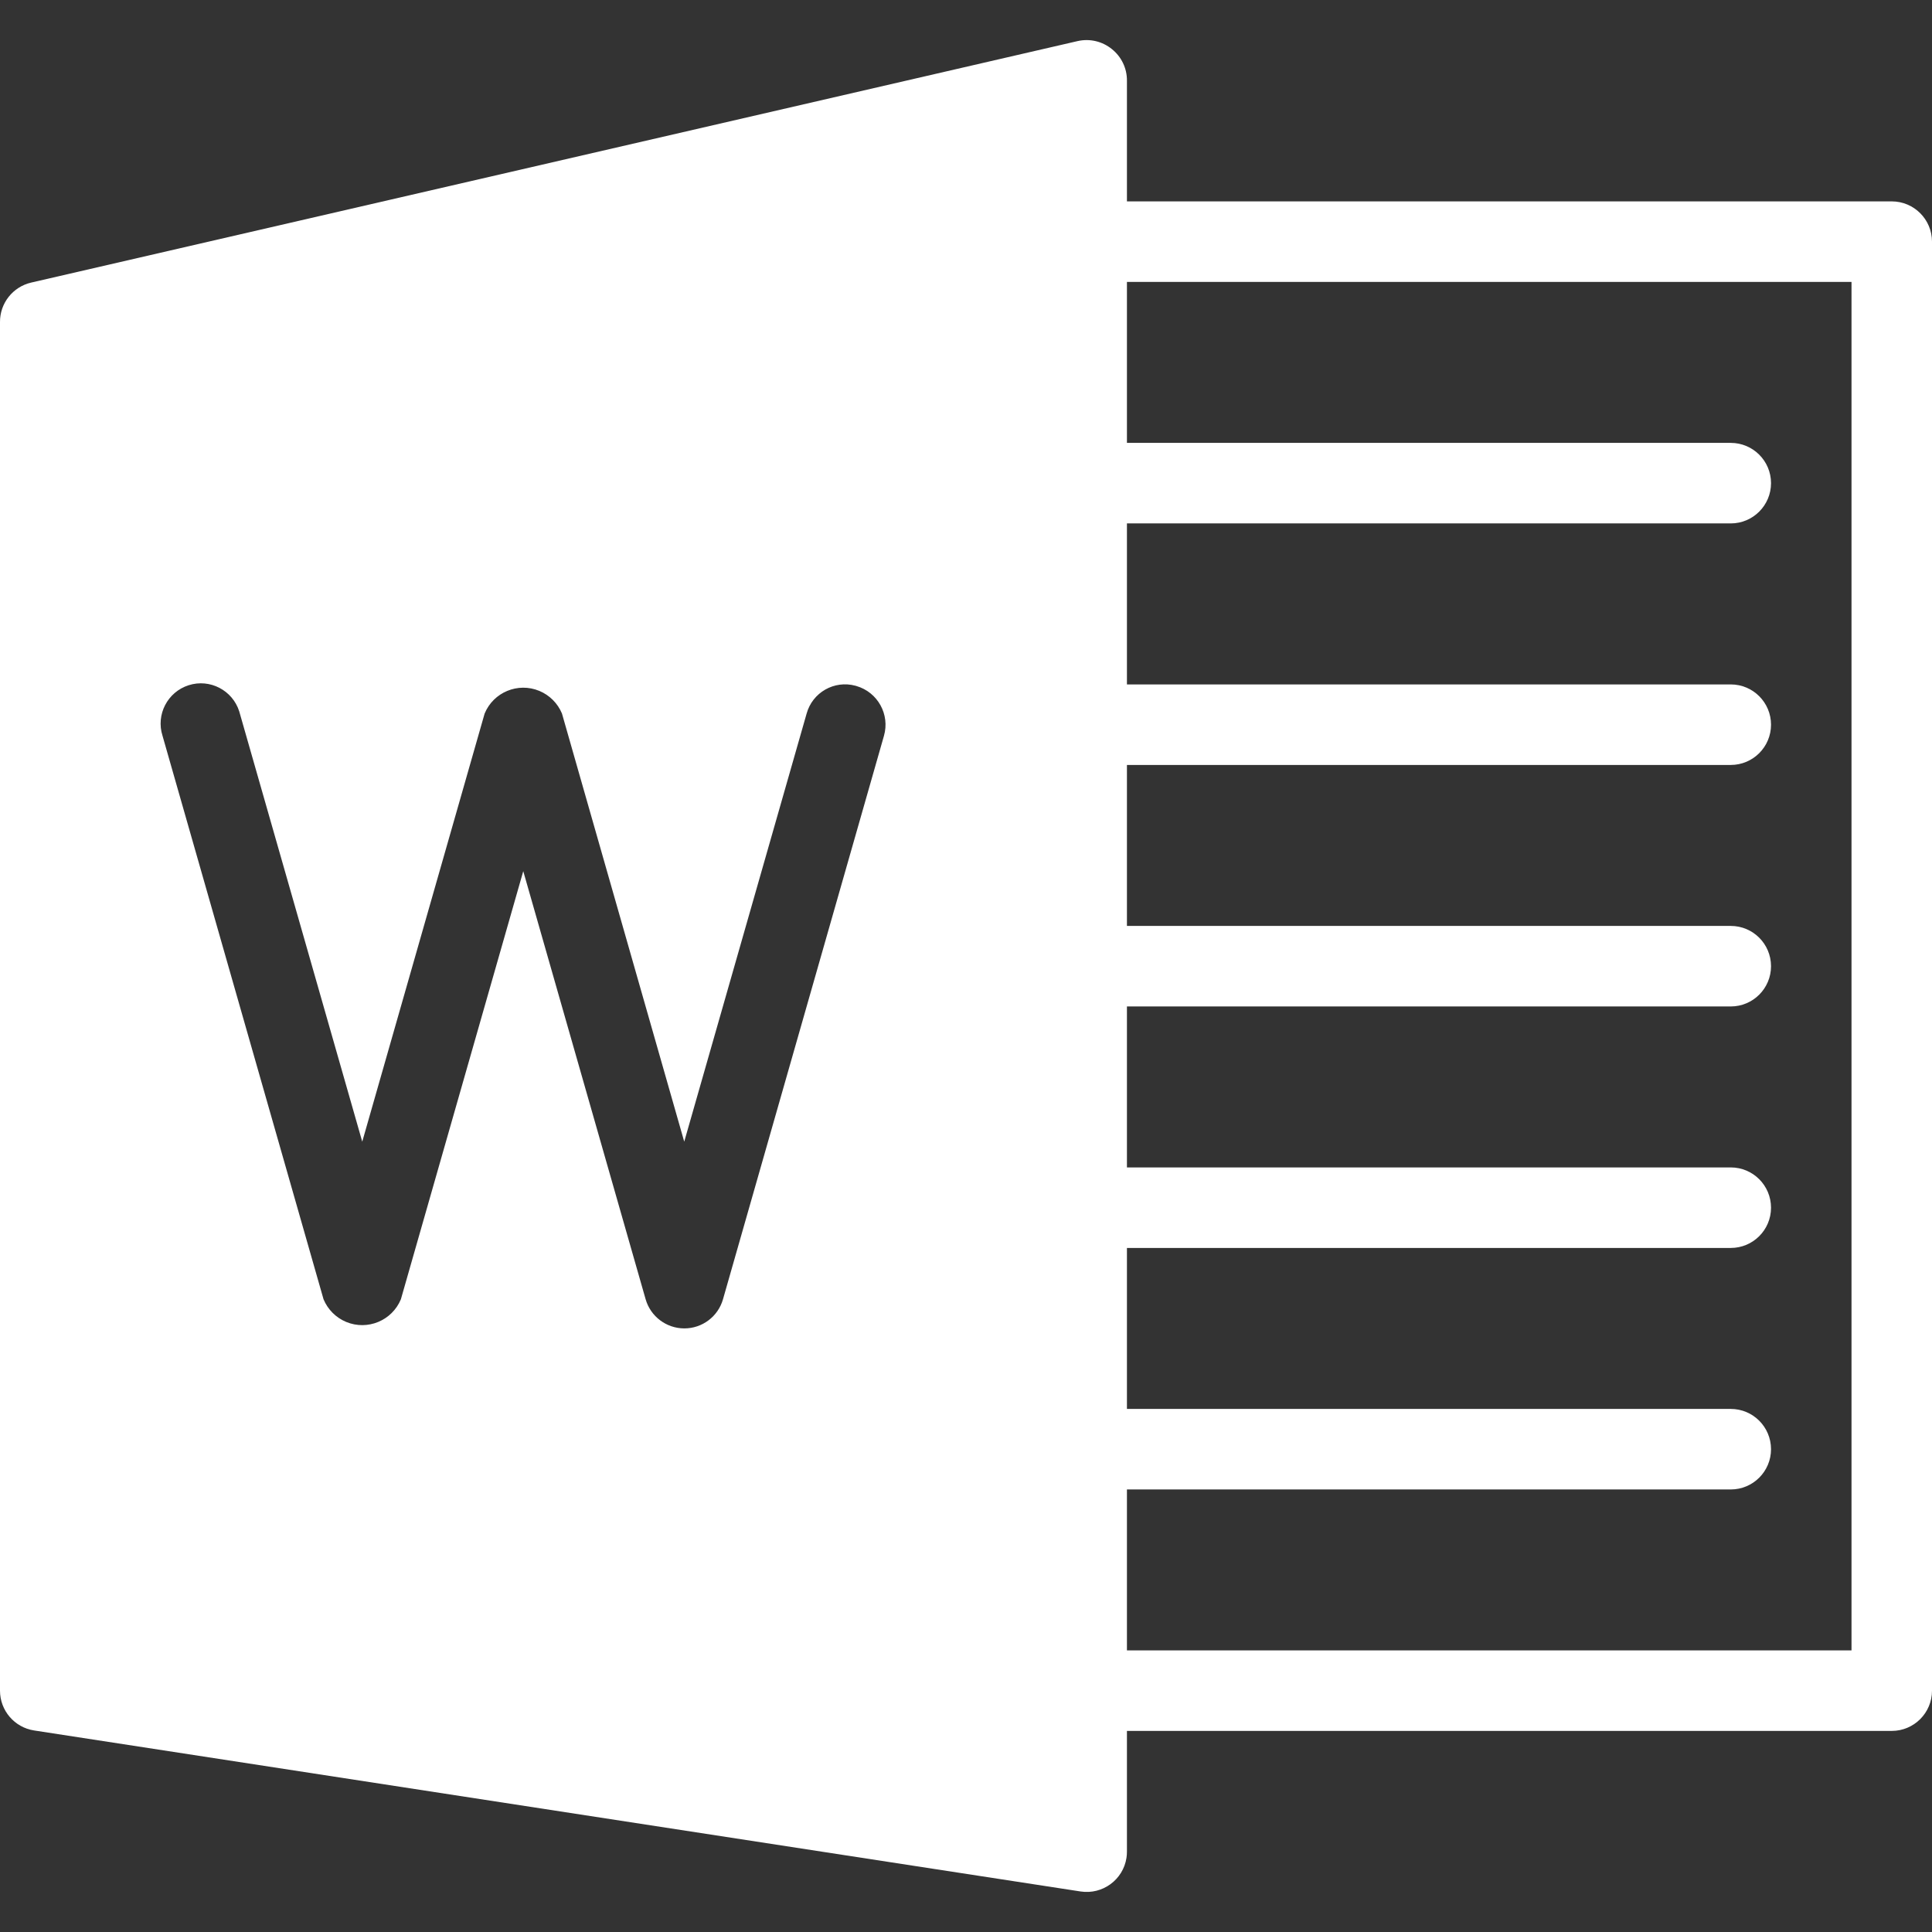 <?xml version="1.0" encoding="utf-8"?>
<!-- Generator: Adobe Illustrator 24.3.0, SVG Export Plug-In . SVG Version: 6.00 Build 0)  -->
<svg version="1.1" id="Capa_1" xmlns="http://www.w3.org/2000/svg" xmlns:xlink="http://www.w3.org/1999/xlink" x="0px" y="0px"
	 viewBox="0 0 512 512" style="enable-background:new 0 0 512 512;" xml:space="preserve">
<rect x="0" y="0" width="512" height="512" fill="#333333" stroke="none"/>
<style type="text/css">
	.st0{fill:#FFFFFF;}
</style>
<g>
	<path class="st0" d="M501.33,458.71H288c-5.89,0-10.67-4.78-10.67-10.67s4.78-10.67,10.67-10.67h202.67V74.71H288
		c-5.89,0-10.67-4.78-10.67-10.67s4.78-10.67,10.67-10.67h213.33c5.89,0,10.67,4.78,10.67,10.67v384
		C512,453.93,507.23,458.71,501.33,458.71z"/>
	<path class="st0" d="M294.66,13.01c-2.53-2.06-5.86-2.84-9.04-2.13l-277.33,64C3.4,76-0.05,80.37,0,85.38v362.67
		c0,5.26,3.84,9.74,9.04,10.54l277.33,42.67c5.82,0.89,11.27-3.1,12.16-8.92c0.08-0.53,0.12-1.08,0.12-1.62V21.38
		C298.68,18.12,297.2,15.04,294.66,13.01z M234.26,194.99L191.6,344.32c-1.31,4.58-5.5,7.73-10.26,7.72
		c-4.75-0.01-8.93-3.16-10.24-7.72l-32.43-113.45l-32.43,113.45c-2.34,5.66-8.83,8.35-14.49,6.01c-2.72-1.13-4.88-3.29-6.01-6.01
		L43.07,194.99c-1.79-5.61,1.32-11.61,6.93-13.4c5.61-1.79,11.61,1.32,13.4,6.93c0.06,0.2,0.12,0.4,0.17,0.6L96,302.55l32.43-113.45
		c2.34-5.66,8.83-8.35,14.49-6.01c2.72,1.13,4.88,3.29,6.01,6.01l32.4,113.45l32.43-113.43c1.54-5.61,7.33-8.92,12.95-7.39
		c0.08,0.02,0.16,0.05,0.24,0.07C232.6,183.43,235.88,189.33,234.26,194.99z"/>
	<path class="st0" d="M288,138.71h170.67c5.89,0,10.67-4.78,10.67-10.67c0-5.89-4.78-10.67-10.67-10.67H288
		c-5.89,0-10.67,4.78-10.67,10.67C277.33,133.93,282.11,138.71,288,138.71z"/>
	<path class="st0" d="M458.67,181.38H288c-5.89,0-10.67,4.78-10.67,10.67c0,5.89,4.78,10.67,10.67,10.67h170.67
		c5.89,0,10.67-4.78,10.67-10.67S464.56,181.38,458.67,181.38z"/>
	<path class="st0" d="M458.67,245.38H288c-5.89,0-10.67,4.78-10.67,10.67s4.78,10.67,10.67,10.67h170.67
		c5.89,0,10.67-4.77,10.67-10.67C469.33,250.15,464.56,245.38,458.67,245.38z"/>
	<path class="st0" d="M458.67,309.38H288c-5.89,0-10.67,4.78-10.67,10.67s4.78,10.67,10.67,10.67h170.67
		c5.89,0,10.67-4.77,10.67-10.67C469.33,314.15,464.56,309.38,458.67,309.38z"/>
	<path class="st0" d="M458.67,373.38H288c-5.89,0-10.67,4.78-10.67,10.67s4.78,10.67,10.67,10.67h170.67
		c5.89,0,10.67-4.77,10.67-10.67C469.33,378.15,464.56,373.38,458.67,373.38z"/>
</g>
</svg>
